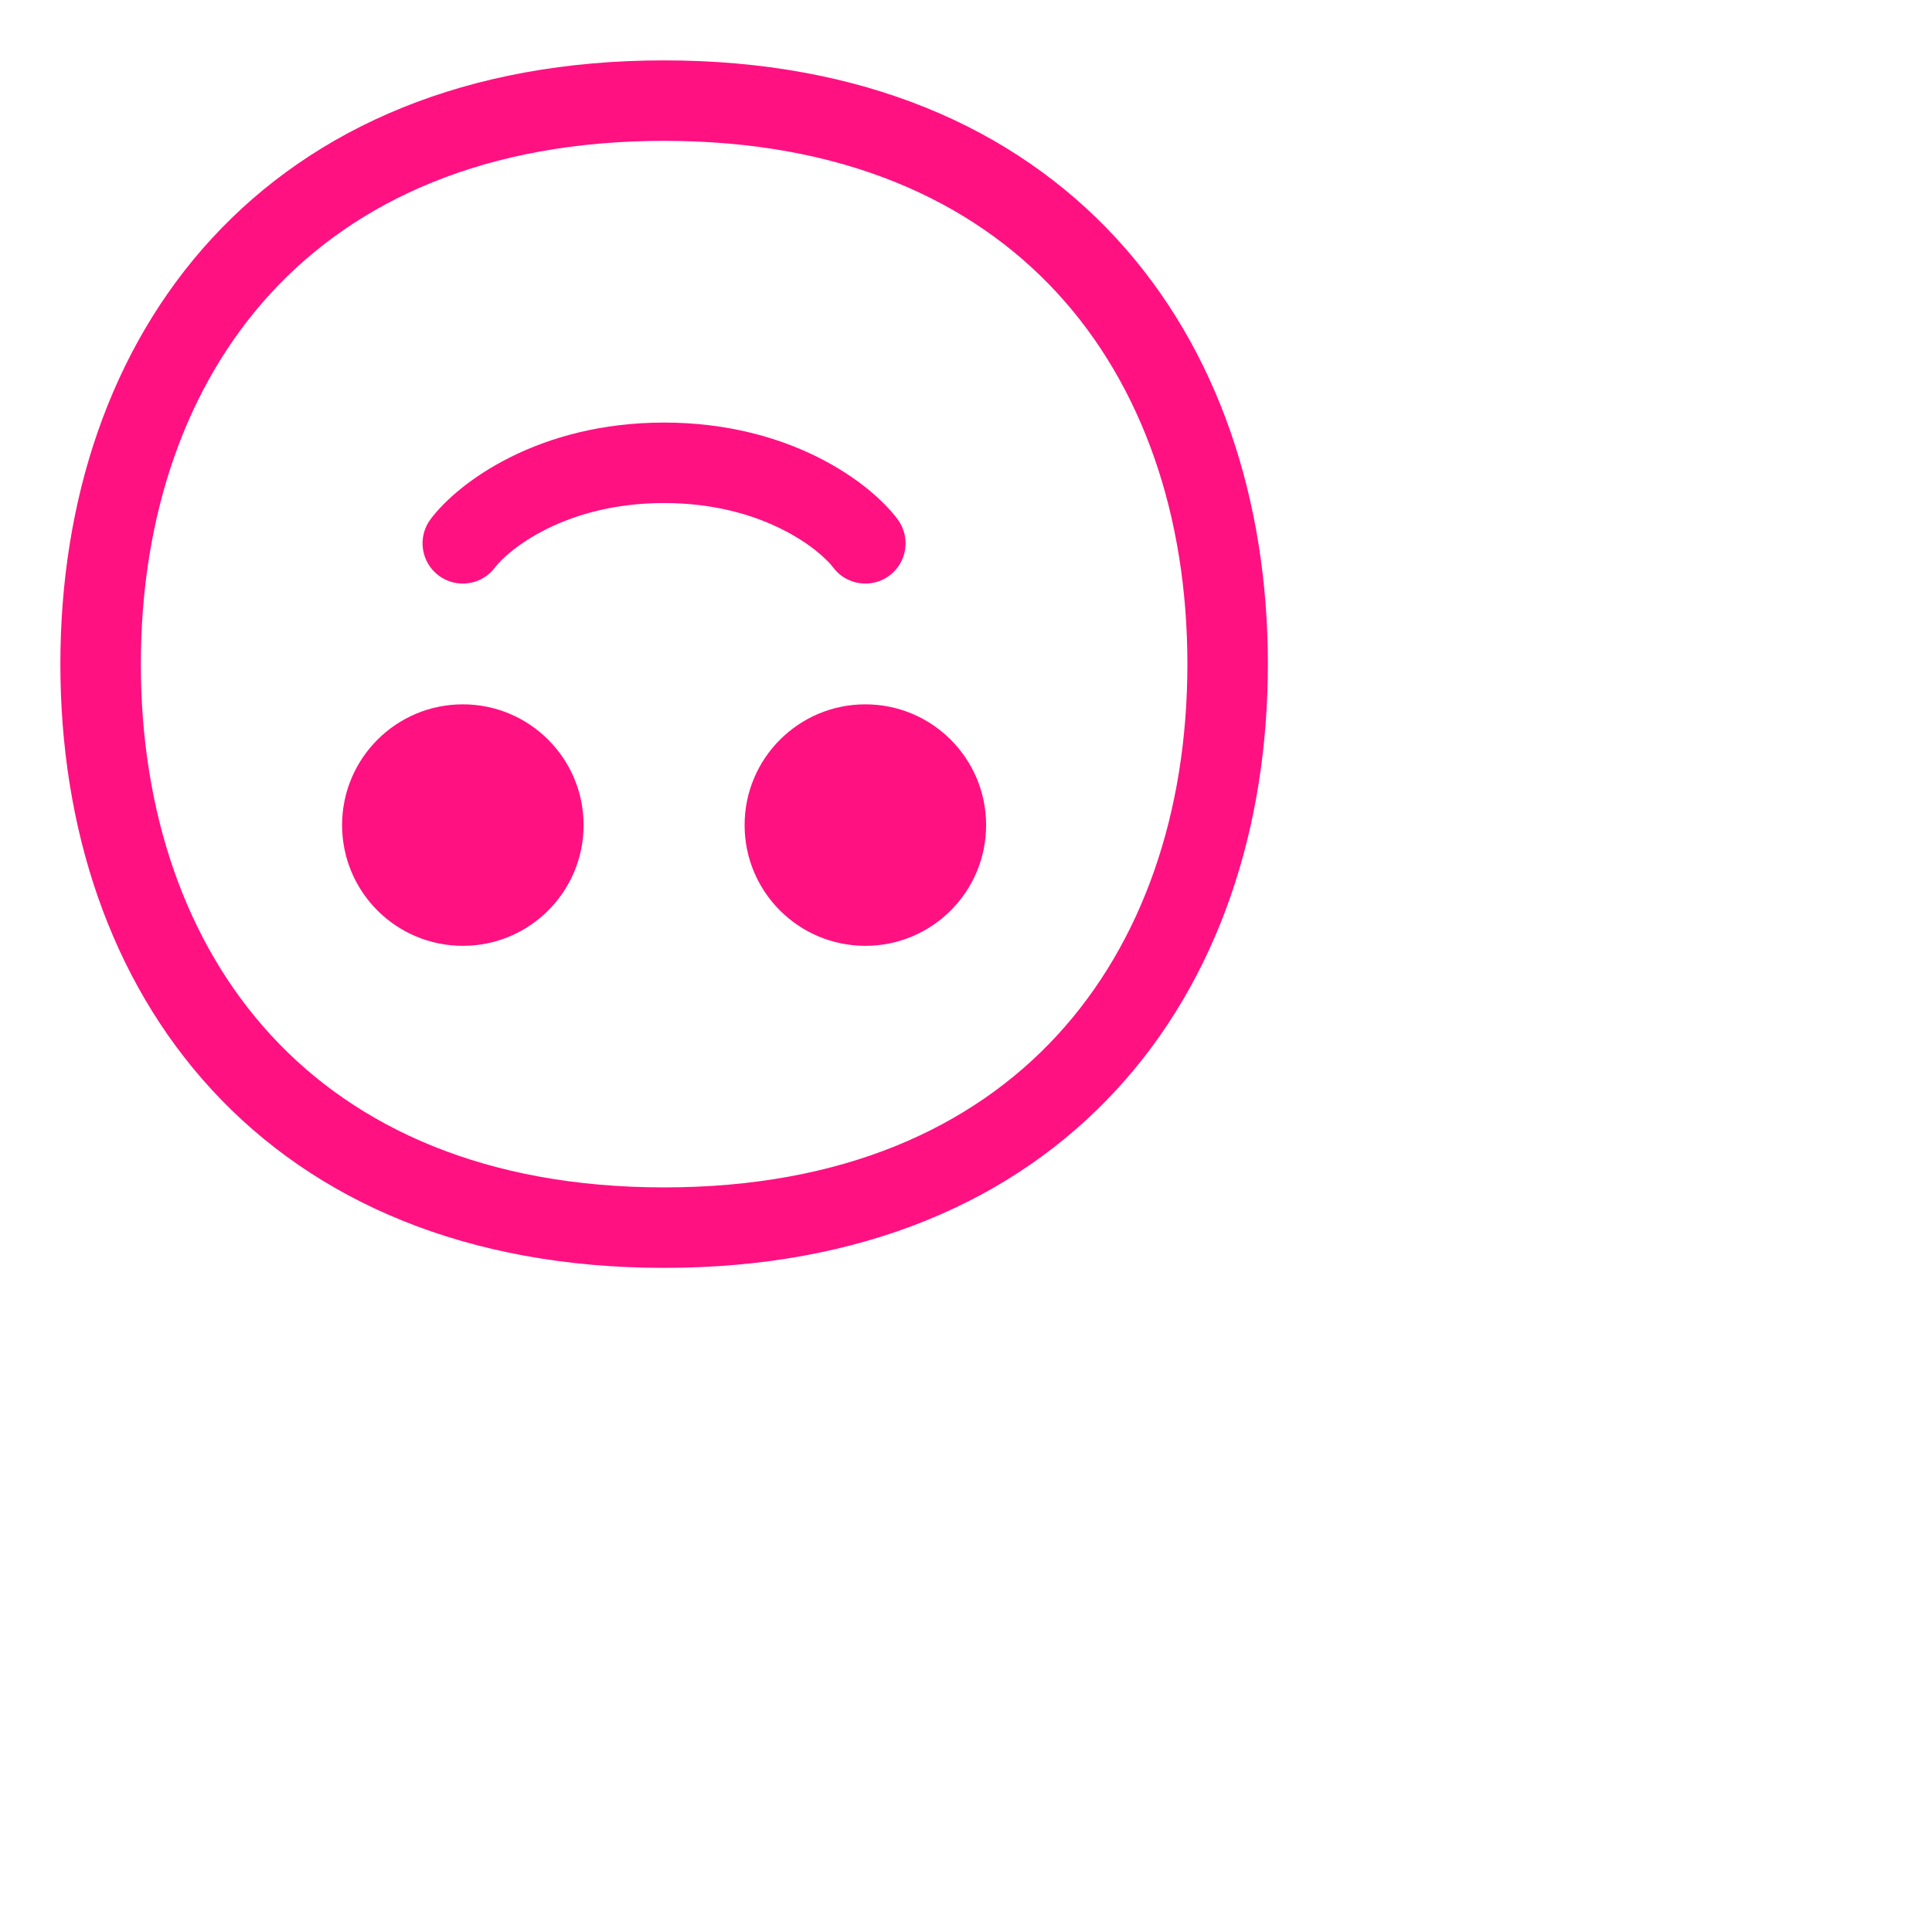 <?xml version="1.0" encoding="UTF-8"?> <svg xmlns="http://www.w3.org/2000/svg" viewBox="0 0 32.00 32.00" data-guides="{&quot;vertical&quot;:[],&quot;horizontal&quot;:[]}"><defs></defs><path fill="#ff1182" stroke="none" fill-opacity="1" stroke-width="1" stroke-opacity="1" color="rgb(51, 51, 51)" id="tSvgf7215a684c" title="Path 27" d="M14.333 11.666C13.228 11.666 12.333 12.562 12.333 13.666C12.333 14.771 13.228 15.666 14.333 15.666C15.438 15.666 16.333 14.771 16.333 13.666C16.333 12.562 15.438 11.666 14.333 11.666Z"></path><path fill="#ff1182" stroke="none" fill-opacity="1" stroke-width="1" stroke-opacity="1" color="rgb(51, 51, 51)" id="tSvg358847948" title="Path 28" d="M7.666 11.666C6.561 11.666 5.666 12.562 5.666 13.666C5.666 14.771 6.561 15.666 7.666 15.666C8.77 15.666 9.666 14.771 9.666 13.666C9.666 12.562 8.77 11.666 7.666 11.666Z"></path><path fill="#ff1182" stroke="none" fill-opacity="1" stroke-width="1" stroke-opacity="1" color="rgb(51, 51, 51)" id="tSvg2268508ff5" title="Path 29" d="M13.8 9.399C14.021 9.694 14.438 9.753 14.733 9.533C15.027 9.312 15.087 8.894 14.866 8.599C14.406 7.985 13.074 6.999 10.999 6.999C8.925 6.999 7.593 7.985 7.132 8.599C6.911 8.894 6.971 9.312 7.266 9.533C7.56 9.753 7.978 9.694 8.199 9.399C8.405 9.124 9.34 8.332 10.999 8.332C12.658 8.332 13.593 9.124 13.8 9.399Z"></path><path fill="#ff1182" stroke="none" fill-opacity="1" stroke-width="1" stroke-opacity="1" color="rgb(51, 51, 51)" id="tSvg8785b243ee" title="Path 30" d="M18.491 18.051C16.791 19.897 14.27 21 11 21C7.731 21 5.209 19.897 3.509 18.051C1.818 16.215 1 13.708 1 11C1 8.293 1.818 5.786 3.509 3.949C5.209 2.103 7.731 1 11 1C14.27 1 16.791 2.103 18.491 3.949C20.183 5.786 21 8.293 21 11C21 13.708 20.183 16.215 18.491 18.051ZM17.51 17.148C18.929 15.607 19.667 13.447 19.667 11C19.667 8.553 18.929 6.393 17.51 4.852C16.099 3.32 13.954 2.333 11 2.333C8.046 2.333 5.901 3.32 4.49 4.852C3.071 6.393 2.333 8.553 2.333 11C2.333 13.447 3.071 15.607 4.49 17.148C5.901 18.68 8.046 19.667 11 19.667C13.954 19.667 16.099 18.68 17.51 17.148Z"></path></svg> 